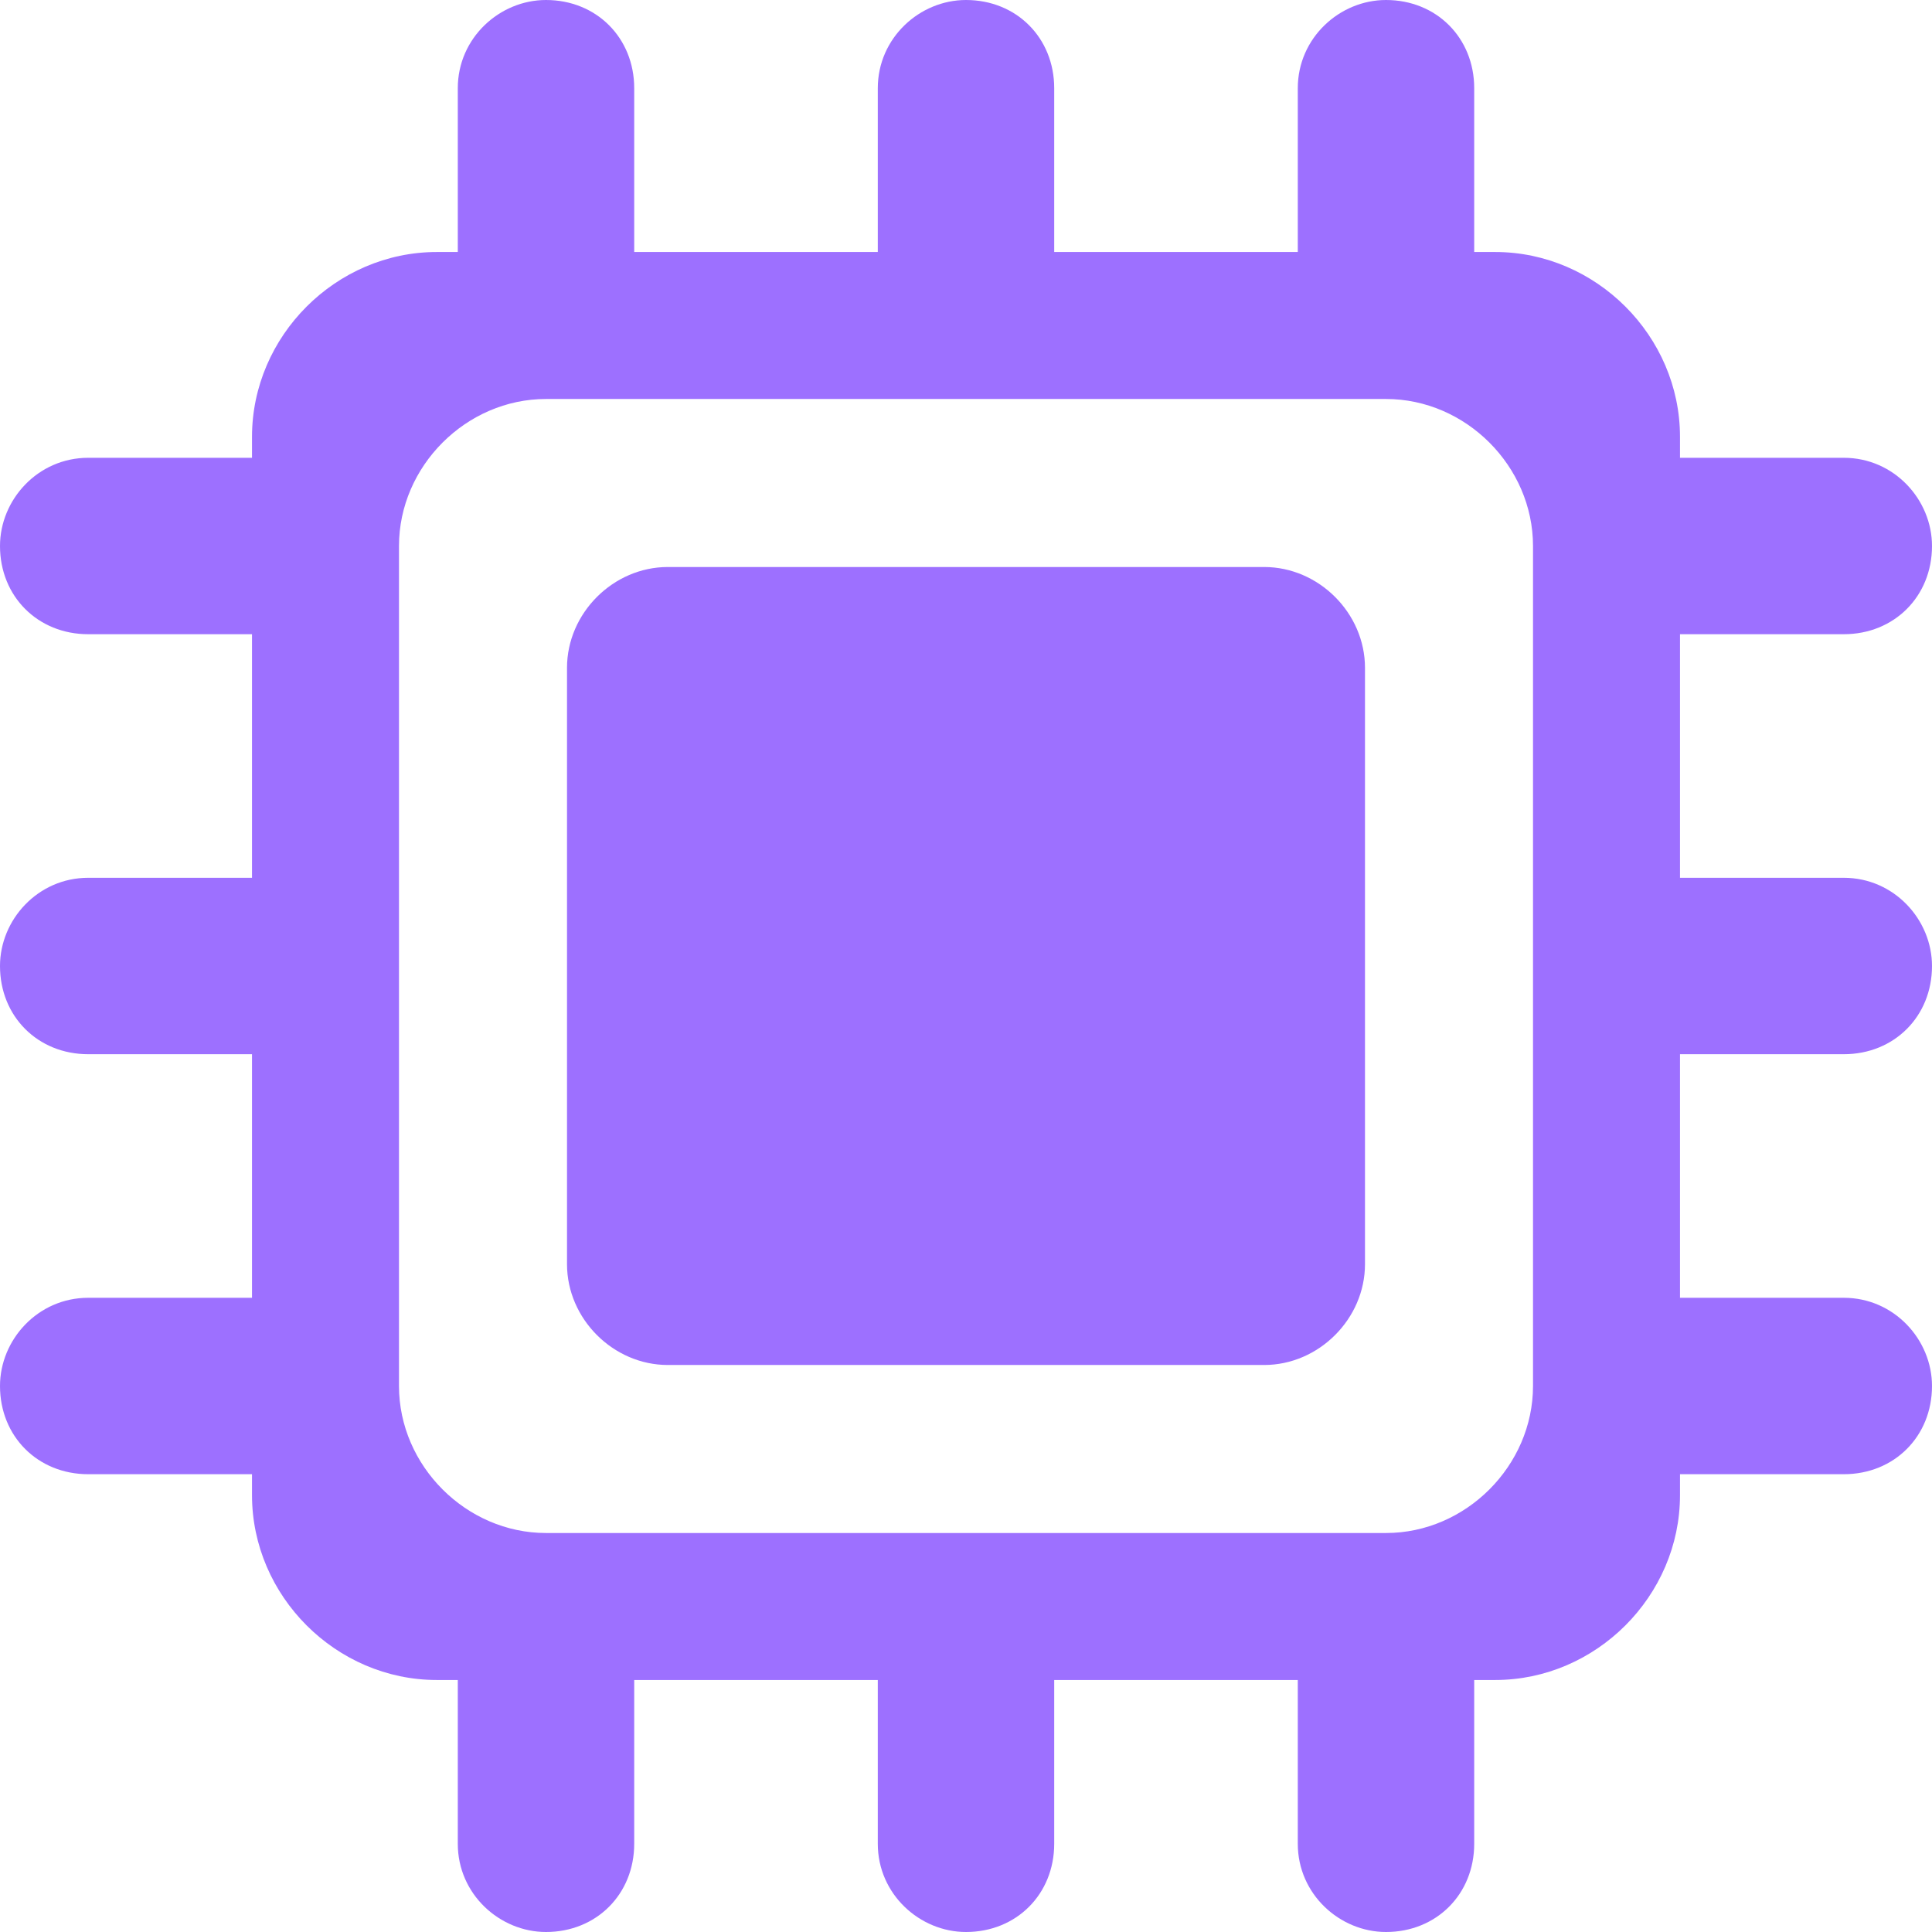 <svg width="64" height="64" viewBox="0 0 64 64" fill="none" xmlns="http://www.w3.org/2000/svg">
<path fill-rule="evenodd" clip-rule="evenodd" d="M64 45.913C64 47.583 62.748 48.835 61.078 48.835H55.652V49.53C55.652 52.87 52.87 55.652 49.53 55.652H48.835V61.078C48.835 62.748 47.583 64 45.913 64C44.383 64 42.991 62.748 42.991 61.078V55.652H34.922V61.078C34.922 62.748 33.67 64 32 64C30.47 64 29.078 62.748 29.078 61.078V55.652H21.009V61.078C21.009 62.748 19.756 64 18.087 64C16.556 64 15.165 62.748 15.165 61.078V55.652H14.47C11.13 55.652 8.348 52.87 8.348 49.53V48.835H2.922C1.252 48.835 0 47.583 0 45.913C0 44.383 1.252 42.991 2.922 42.991H8.348V34.922H2.922C1.252 34.922 0 33.67 0 32C0 30.47 1.252 29.078 2.922 29.078H8.348V21.009H2.922C1.252 21.009 0 19.756 0 18.087C0 16.556 1.252 15.165 2.922 15.165H8.348V14.47C8.348 11.13 11.13 8.348 14.47 8.348H15.165V2.922C15.165 1.252 16.556 0 18.087 0C19.756 0 21.009 1.252 21.009 2.922V8.348H29.078V2.922C29.078 1.252 30.47 0 32 0C33.67 0 34.922 1.252 34.922 2.922V8.348H42.991V2.922C42.991 1.252 44.383 0 45.913 0C47.583 0 48.835 1.252 48.835 2.922V8.348H49.53C52.87 8.348 55.652 11.13 55.652 14.47V15.165H61.078C62.748 15.165 64 16.556 64 18.087C64 19.756 62.748 21.009 61.078 21.009H55.652V29.078H61.078C62.748 29.078 64 30.47 64 32C64 33.67 62.748 34.922 61.078 34.922H55.652V42.991H61.078C62.748 42.991 64 44.383 64 45.913ZM45.913 13.217H18.087C15.444 13.217 13.217 15.444 13.217 18.087V45.913C13.217 48.556 15.444 50.783 18.087 50.783H45.913C48.556 50.783 50.783 48.556 50.783 45.913V18.087C50.783 15.444 48.556 13.217 45.913 13.217ZM41.878 18.783H22.122C20.313 18.783 18.783 20.313 18.783 22.122V41.878C18.783 43.687 20.313 45.217 22.122 45.217H41.878C43.687 45.217 45.217 43.687 45.217 41.878V22.122C45.217 20.313 43.687 18.783 41.878 18.783Z" fill="#9D70FF"/>
</svg>
